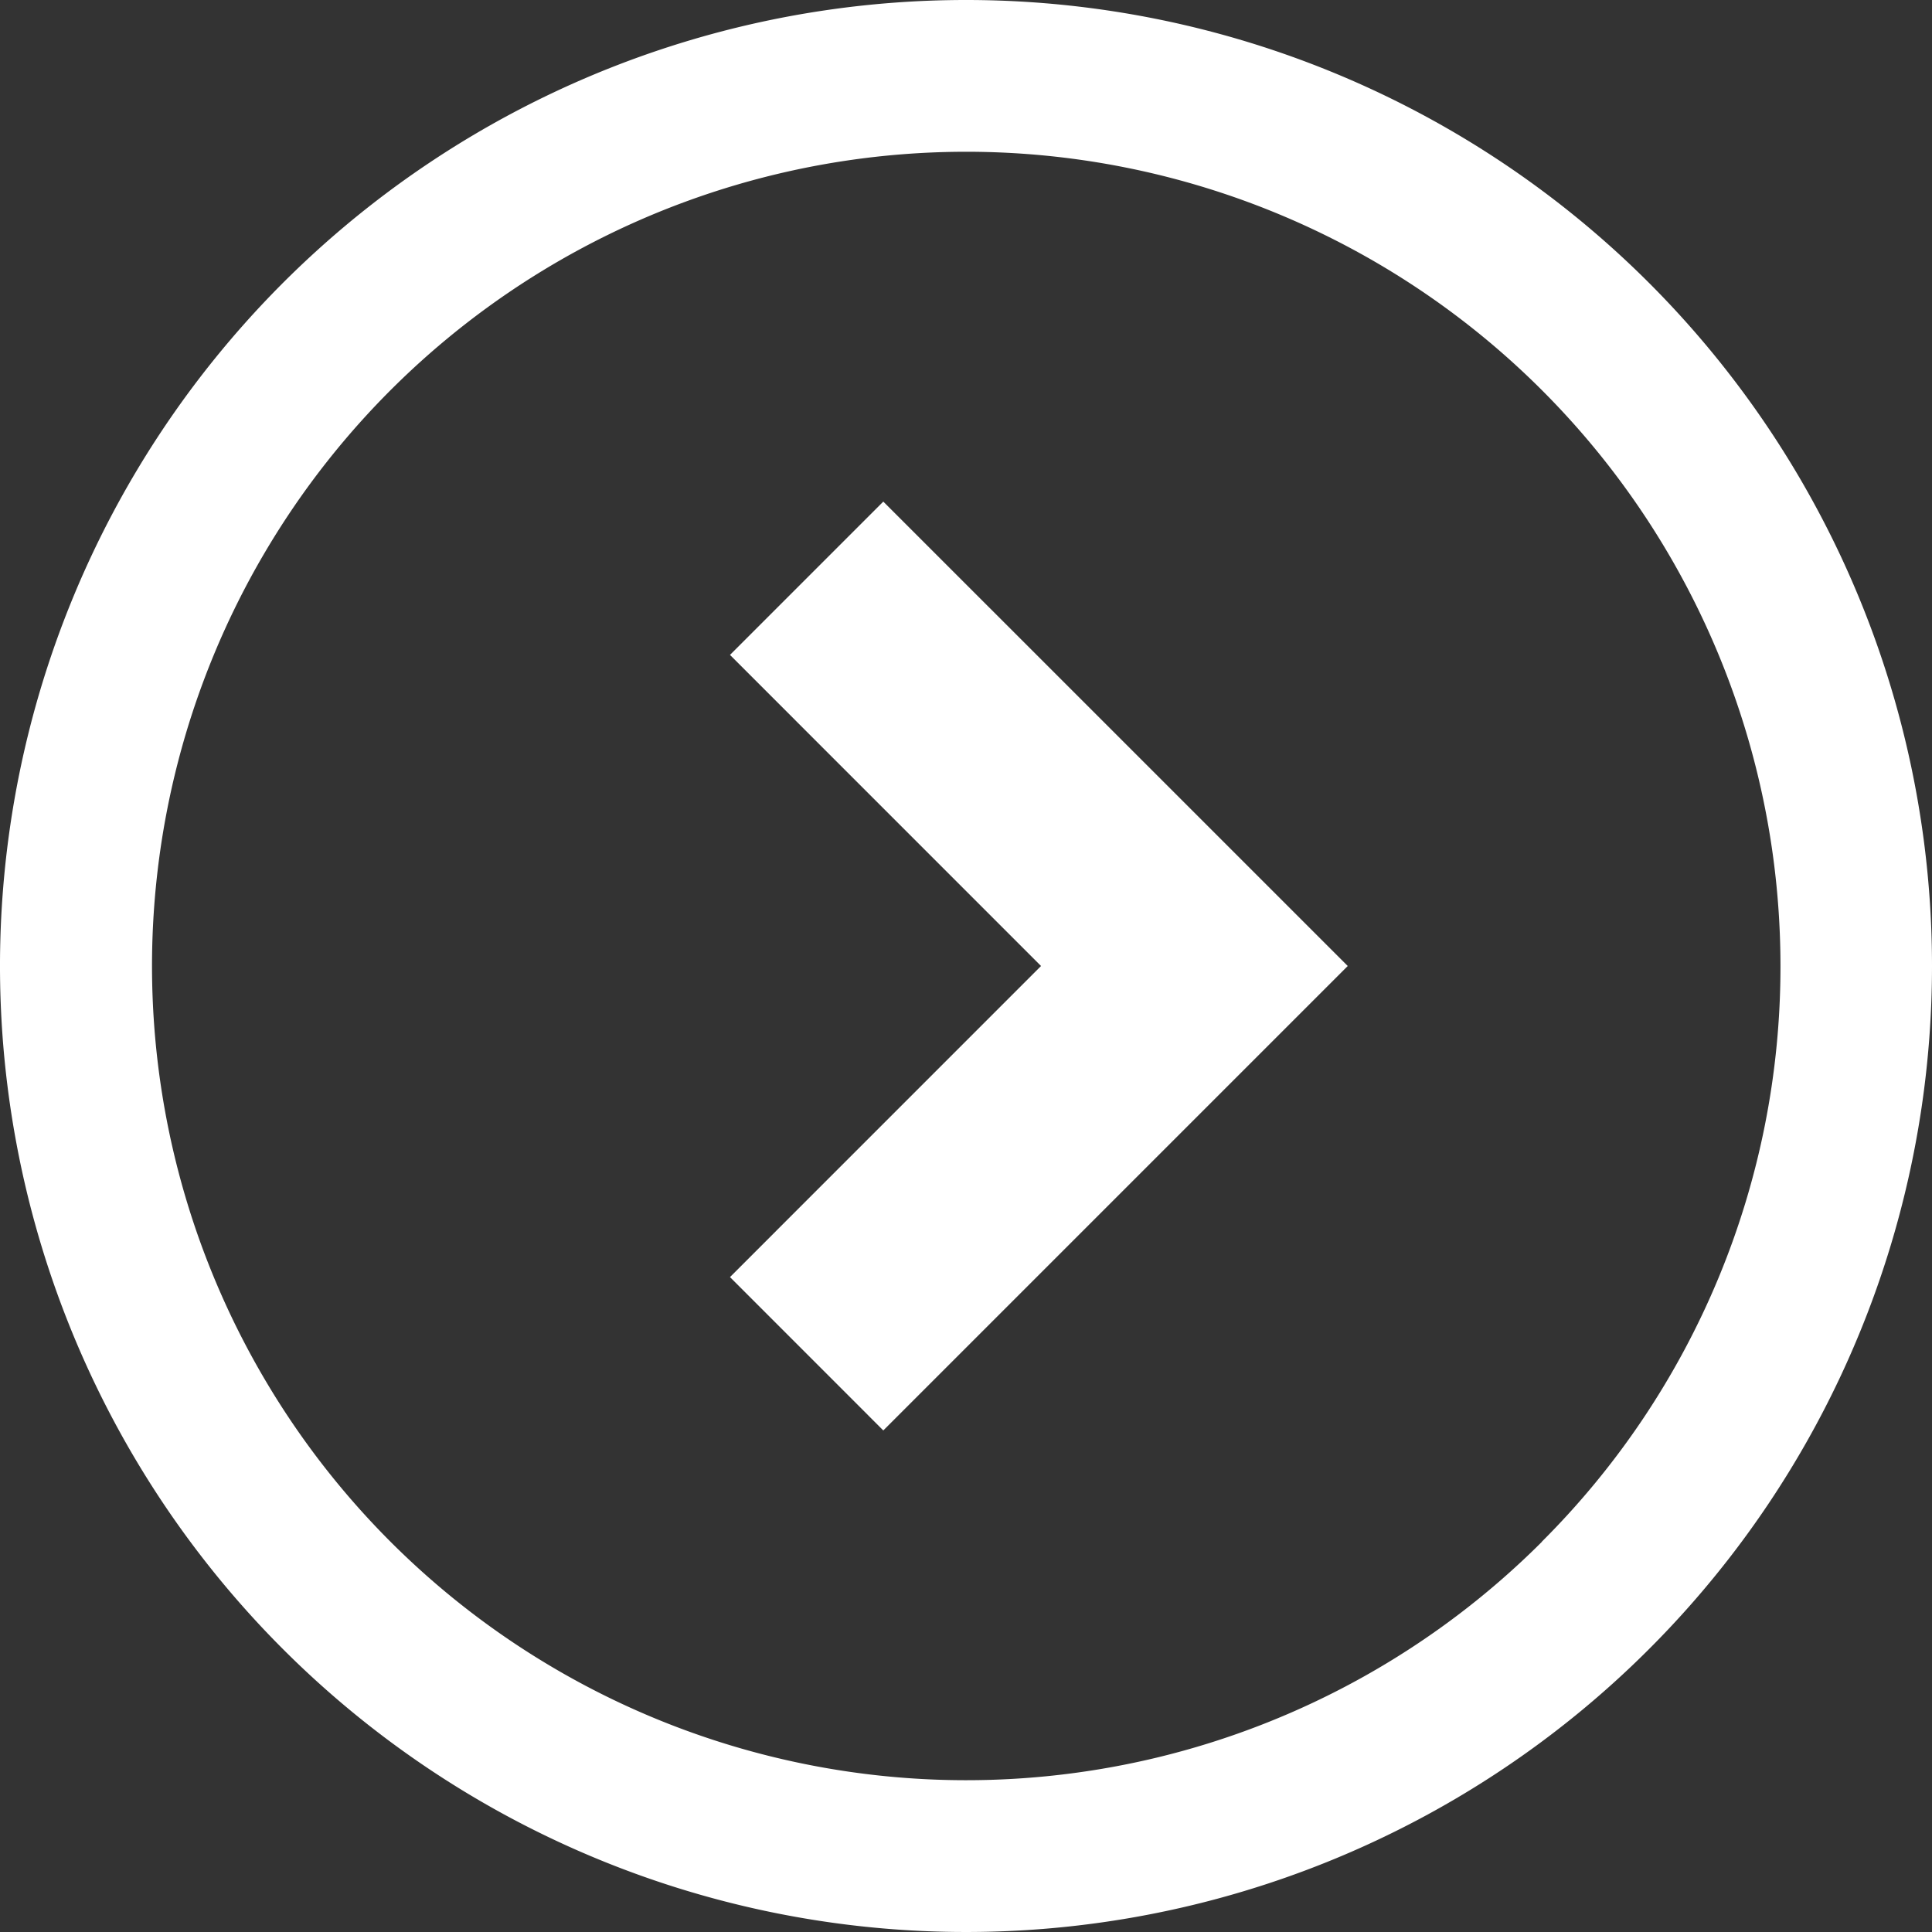 <svg id="グループ_370" data-name="グループ 370" xmlns="http://www.w3.org/2000/svg" width="40.25" height="40.25" viewBox="0 0 40.25 40.25">
  <rect x="0" y="0" width="40.25" height="40.25" fill="#333333" stroke="none"/>
  <path id="パス_12590" data-name="パス 12590" d="M426.362,404.426l6.48,6.481-6.48,6.481,3.194,3.195,9.676-9.676-9.676-9.675Z" transform="translate(-411.154 -390.782)" fill="#fff"/>
  <path id="パス_12591" data-name="パス 12591" d="M398.124,368a20.125,20.125,0,1,0,20.126,20.125A20.125,20.125,0,0,0,398.124,368Zm12,32.12a16.963,16.963,0,1,1,4.969-12A16.909,16.909,0,0,1,410.12,400.12Z" transform="translate(-378 -368)" fill="#fff"/>
</svg>
